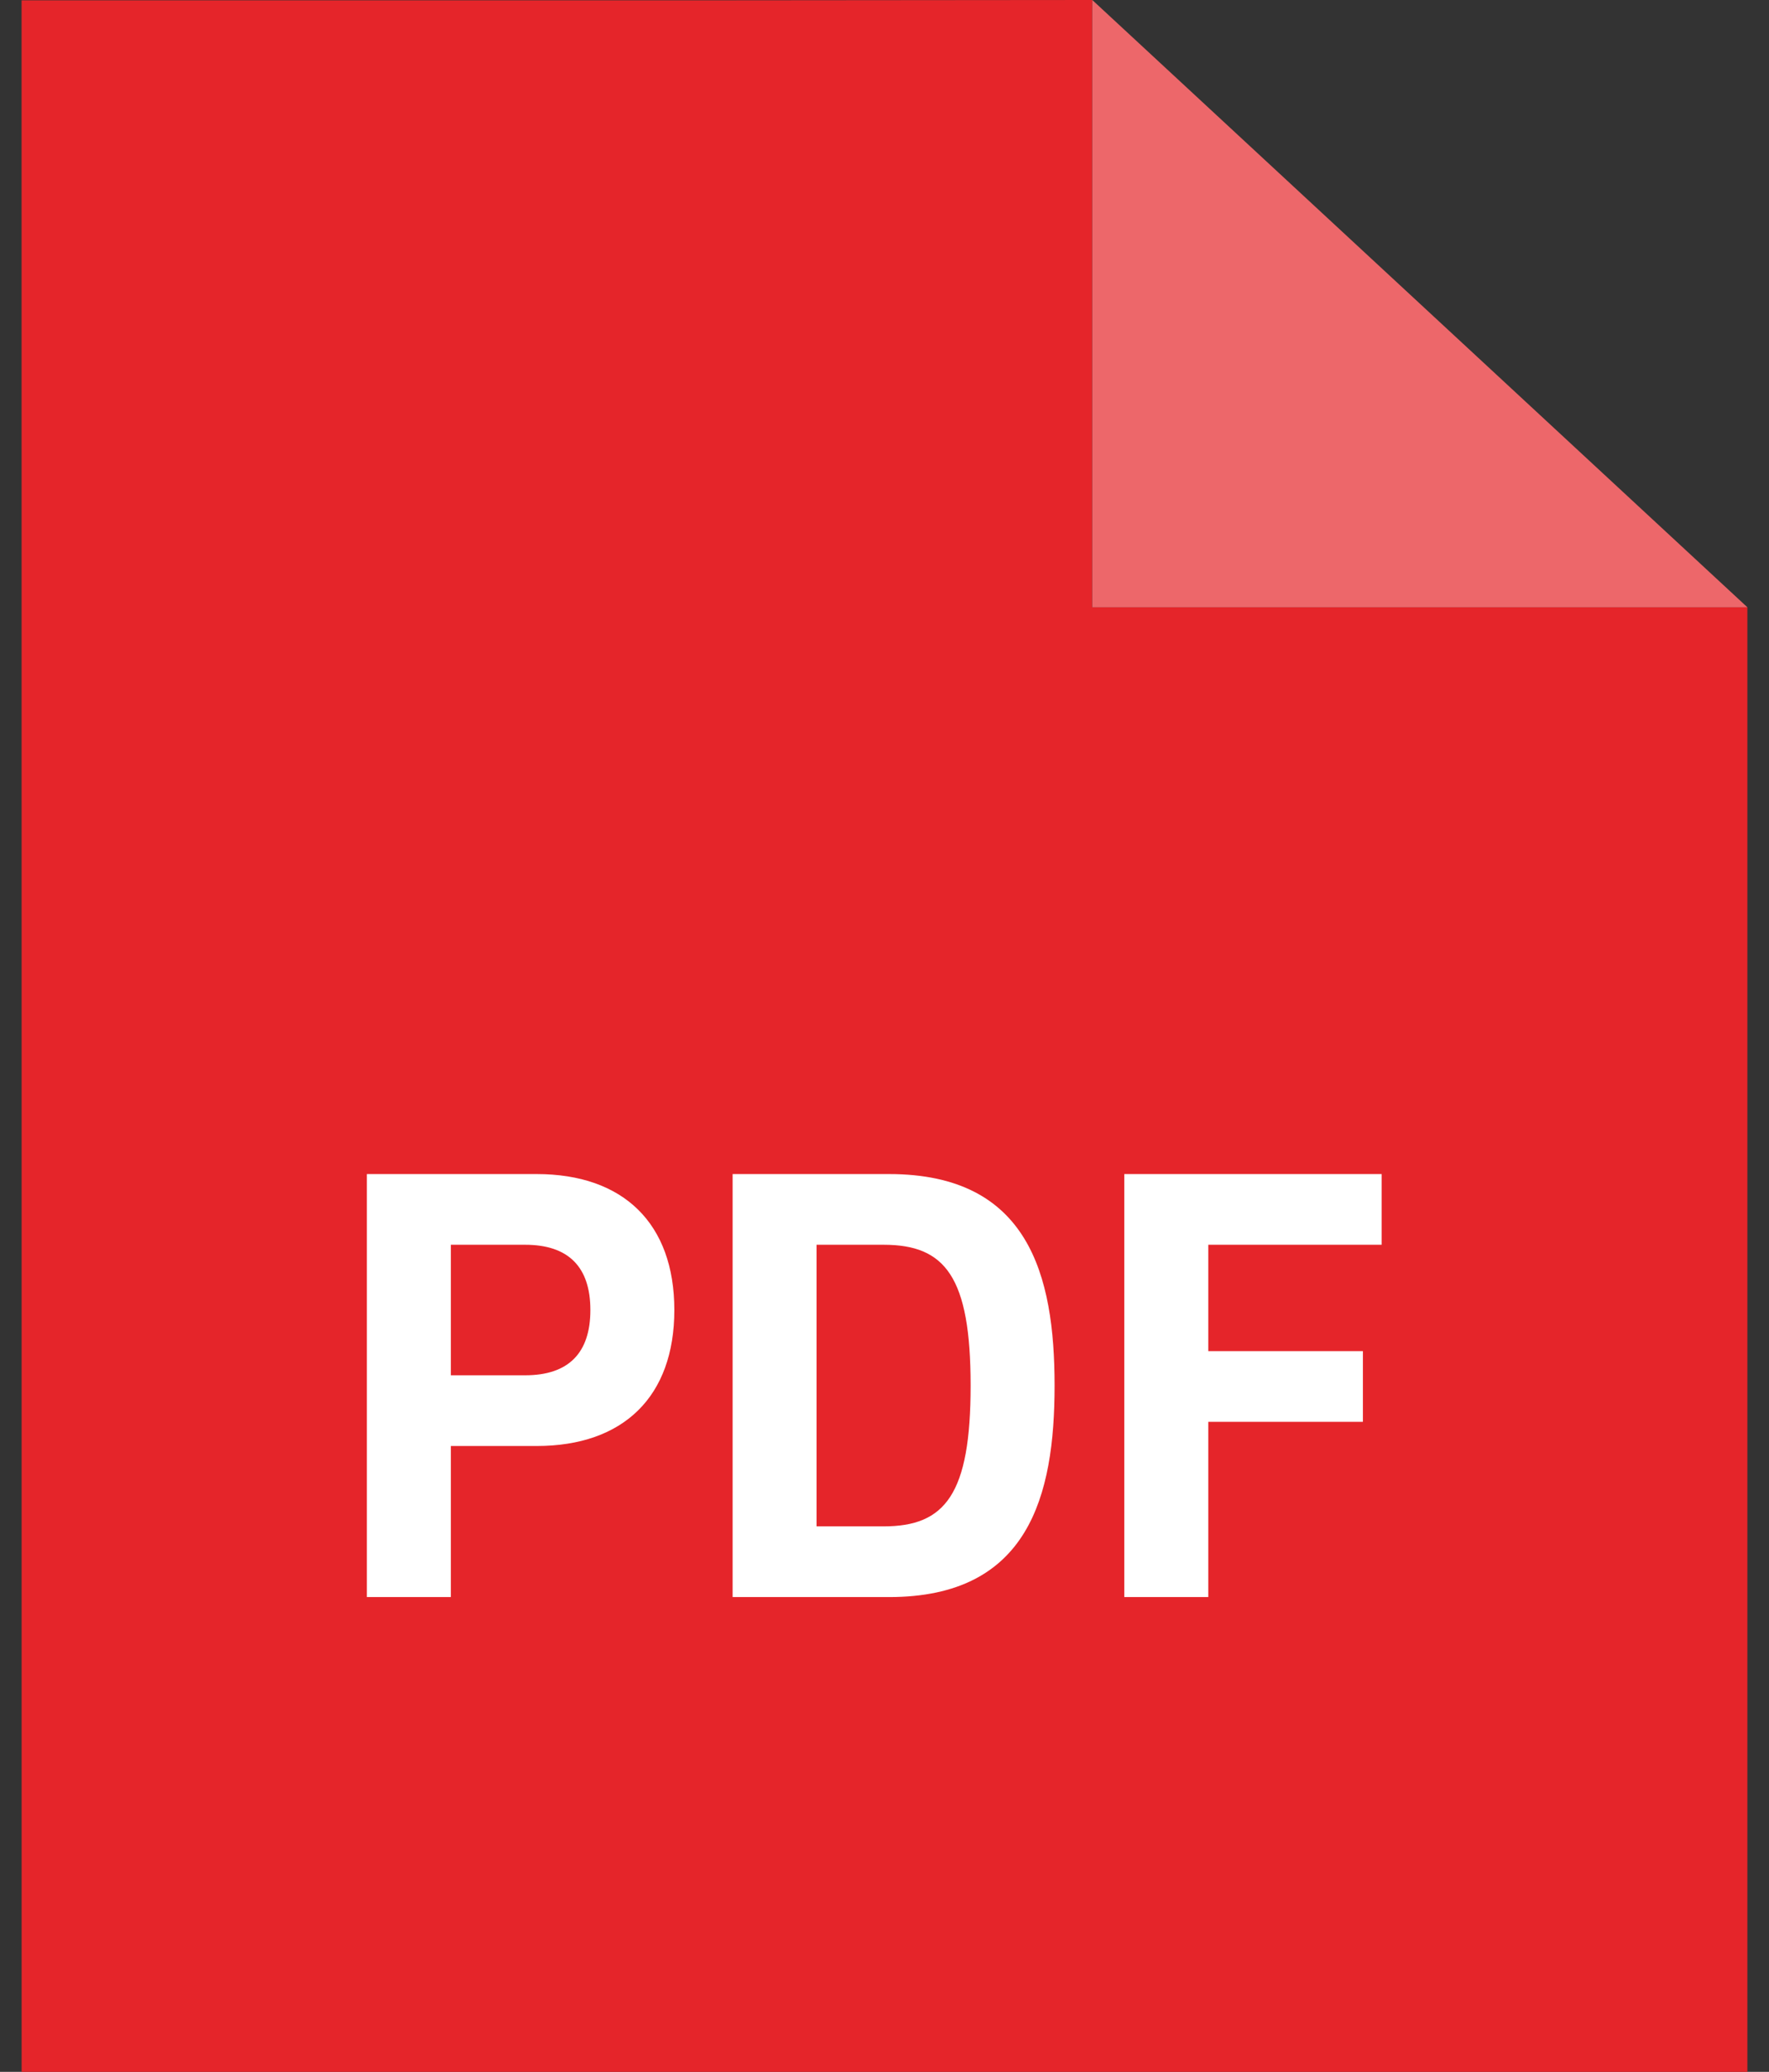 <svg width="41" height="48" viewBox="0 0 41 48" fill="none" xmlns="http://www.w3.org/2000/svg">
<rect x="0" y="0" width="41" height="48" fill="#333333" stroke="none"/>
<path fill-rule="evenodd" clip-rule="evenodd" d="M0.5 0.008V3.619L0.501 24.012V48H4.5H20.132H36.5H40.499V28.344V14.069H32.907H25.316V7.035V0L16.022 0.008H0.5Z" fill="#E5252A"/>
<path d="M32.907 14.069H40.499L25.316 0V7.035V14.069H32.907Z" fill="#ED676A"/>
<path d="M12.437 33.5C14.453 33.5 15.629 32.352 15.629 30.35C15.629 28.348 14.453 27.2 12.437 27.2H8.503V37H10.449V33.5H12.437ZM10.449 31.862V28.838H12.171C13.179 28.838 13.683 29.356 13.683 30.35C13.683 31.344 13.179 31.862 12.171 31.862H10.449ZM22.496 32.1C22.496 34.62 21.908 35.362 20.48 35.362H18.926V28.838H20.48C21.908 28.838 22.496 29.58 22.496 32.1ZM20.606 37C23.84 37 24.442 34.662 24.442 32.1C24.442 29.538 23.84 27.2 20.606 27.2H16.98V37H20.606ZM26.058 37H28.004V32.94H31.588V31.302H28.004V28.838H32.022V27.2H26.058V37Z" fill="white"/>
</svg>
